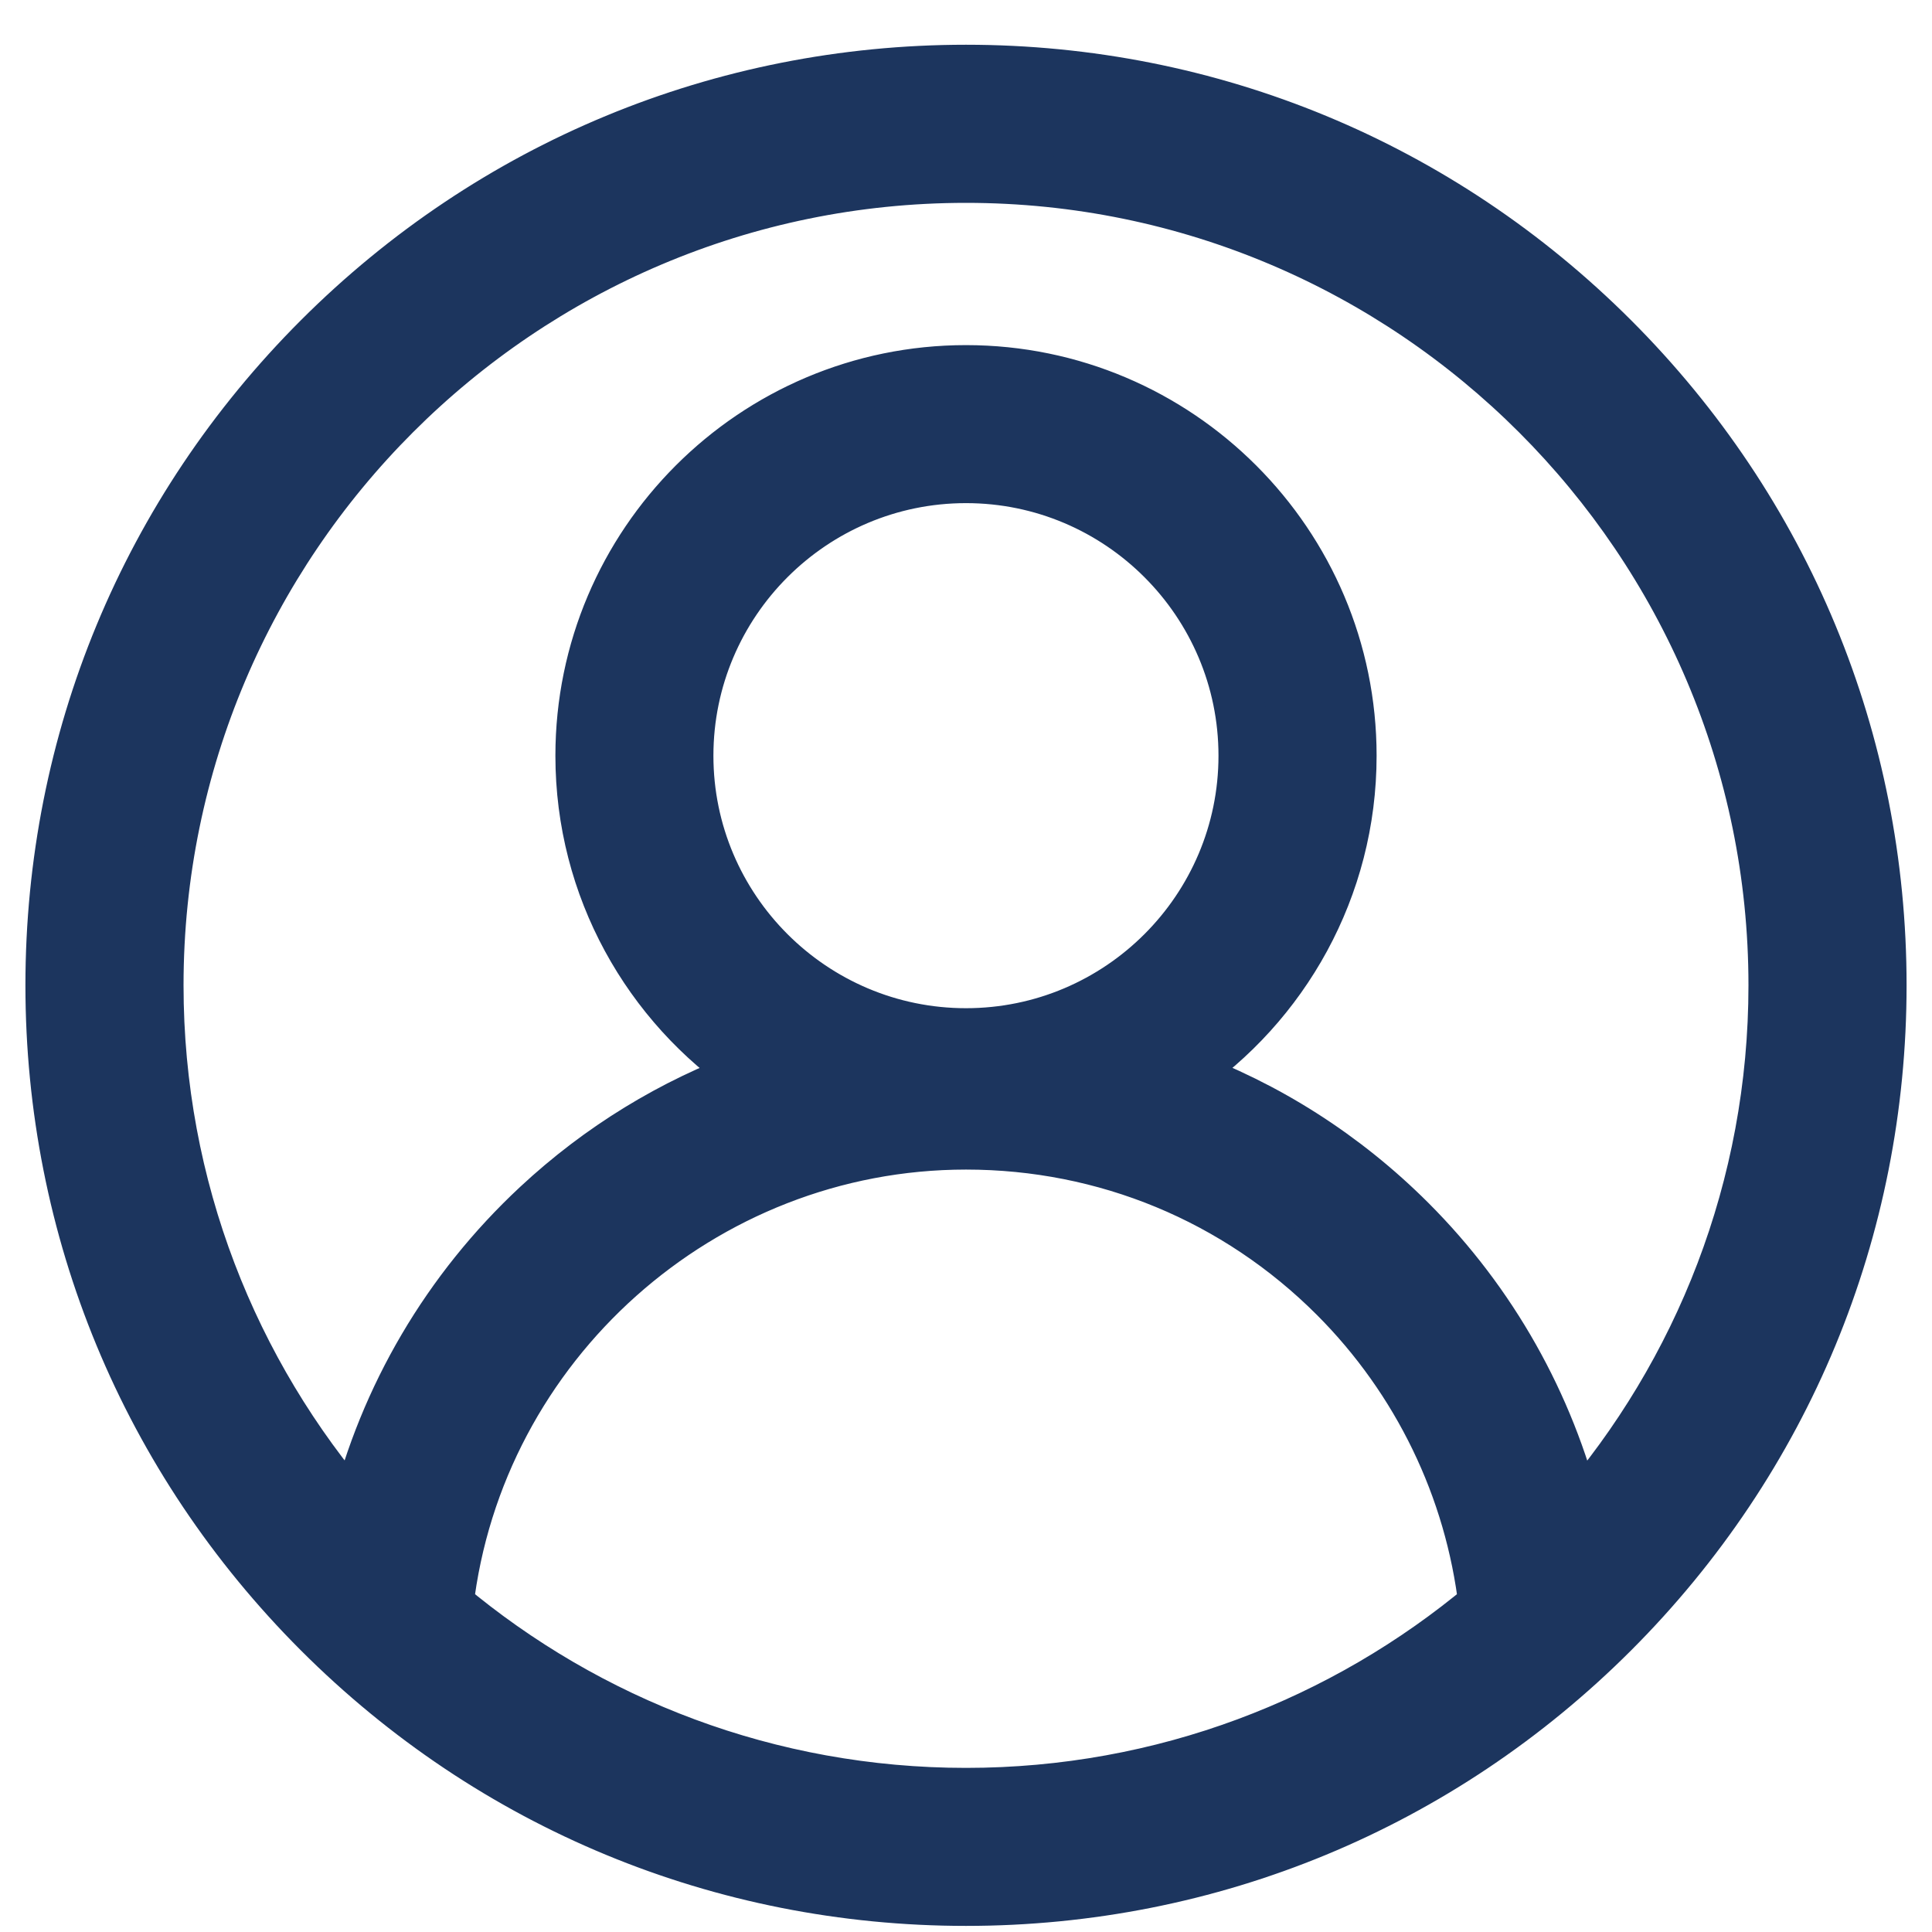 <svg width="19" height="19" viewBox="0 0 19 19" fill="none" xmlns="http://www.w3.org/2000/svg">
<path d="M15.864 3.326C14.164 1.627 11.904 0.69 9.5 0.69C7.096 0.69 4.836 1.627 3.136 3.326C1.436 5.026 0.5 7.286 0.5 9.69C0.5 12.094 1.436 14.354 3.136 16.054C4.836 17.754 7.096 18.69 9.5 18.69C11.904 18.69 14.164 17.754 15.864 16.054C17.564 14.354 18.5 12.094 18.5 9.69C18.5 7.286 17.564 5.026 15.864 3.326ZM4.406 15.783C4.703 13.226 6.902 11.252 9.5 11.252C10.87 11.252 12.158 11.785 13.127 12.754C13.945 13.573 14.461 14.641 14.594 15.783C13.214 16.939 11.437 17.636 9.5 17.636C7.563 17.636 5.786 16.939 4.406 15.783ZM9.5 10.165C7.993 10.165 6.766 8.939 6.766 7.432C6.766 5.924 7.993 4.698 9.5 4.698C11.007 4.698 12.233 5.924 12.233 7.432C12.233 8.939 11.007 10.165 9.5 10.165ZM15.502 14.891C15.233 13.808 14.673 12.809 13.872 12.008C13.224 11.36 12.457 10.874 11.621 10.569C12.626 9.887 13.288 8.735 13.288 7.432C13.288 5.343 11.589 3.644 9.5 3.644C7.411 3.644 5.712 5.343 5.712 7.432C5.712 8.736 6.374 9.888 7.38 10.57C6.611 10.85 5.899 11.284 5.286 11.855C4.399 12.681 3.783 13.734 3.497 14.89C2.288 13.496 1.555 11.677 1.555 9.69C1.555 5.309 5.119 1.745 9.5 1.745C13.881 1.745 17.445 5.309 17.445 9.69C17.445 11.678 16.712 13.497 15.502 14.891Z" fill="#1C355E" stroke="#1C355E" stroke-width="0.5"/>
</svg>
